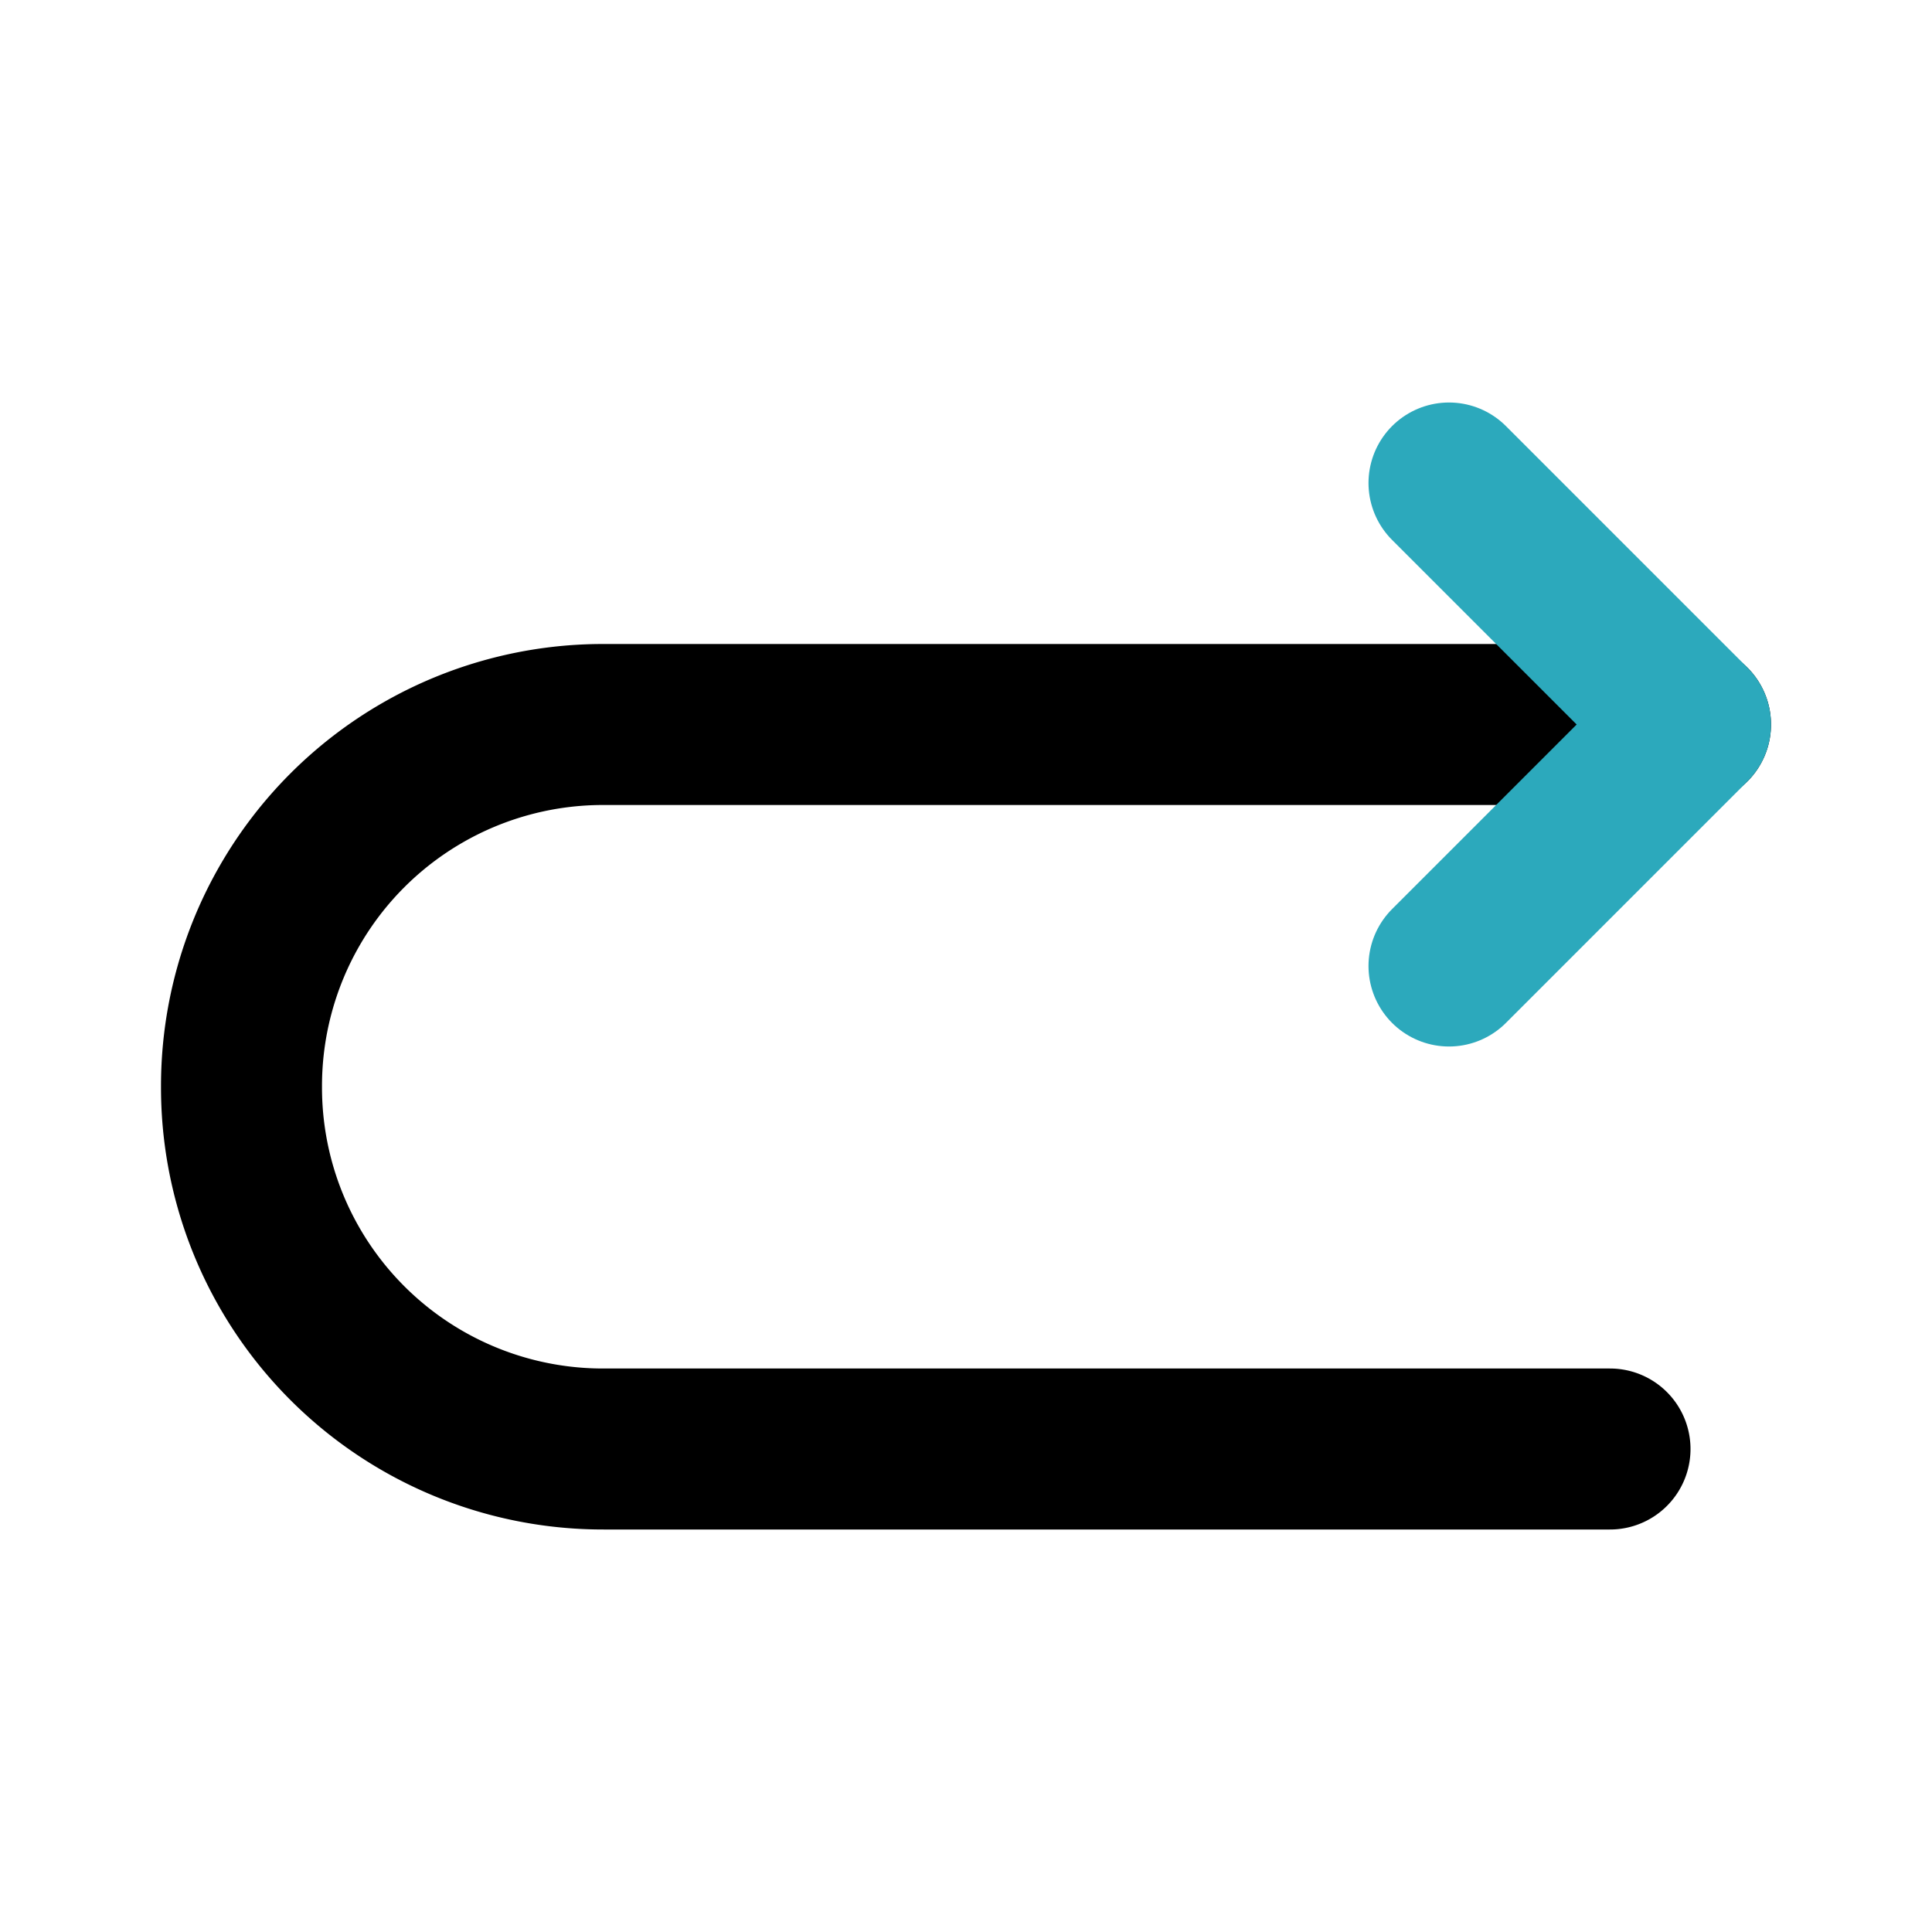 <?xml version="1.0" encoding="utf-8"?>
<svg fill="#000000" width="800px" height="800px" viewBox="0 0 24 24" id="turn-around-right-direction" data-name="Line Color" xmlns="http://www.w3.org/2000/svg" class="icon line-color"><path id="primary" d="M20,18H7.5A4.49,4.49,0,0,1,3,13.5H3A4.49,4.49,0,0,1,7.5,9H21" style="fill: none; stroke: rgb(0, 0, 0); stroke-linecap: round; stroke-linejoin: round; stroke-width: 2;"></path><polyline id="secondary" points="18 6 21 9 18 12" style="fill: none; stroke: rgb(44, 169, 188); stroke-linecap: round; stroke-linejoin: round; stroke-width: 2;"></polyline></svg>